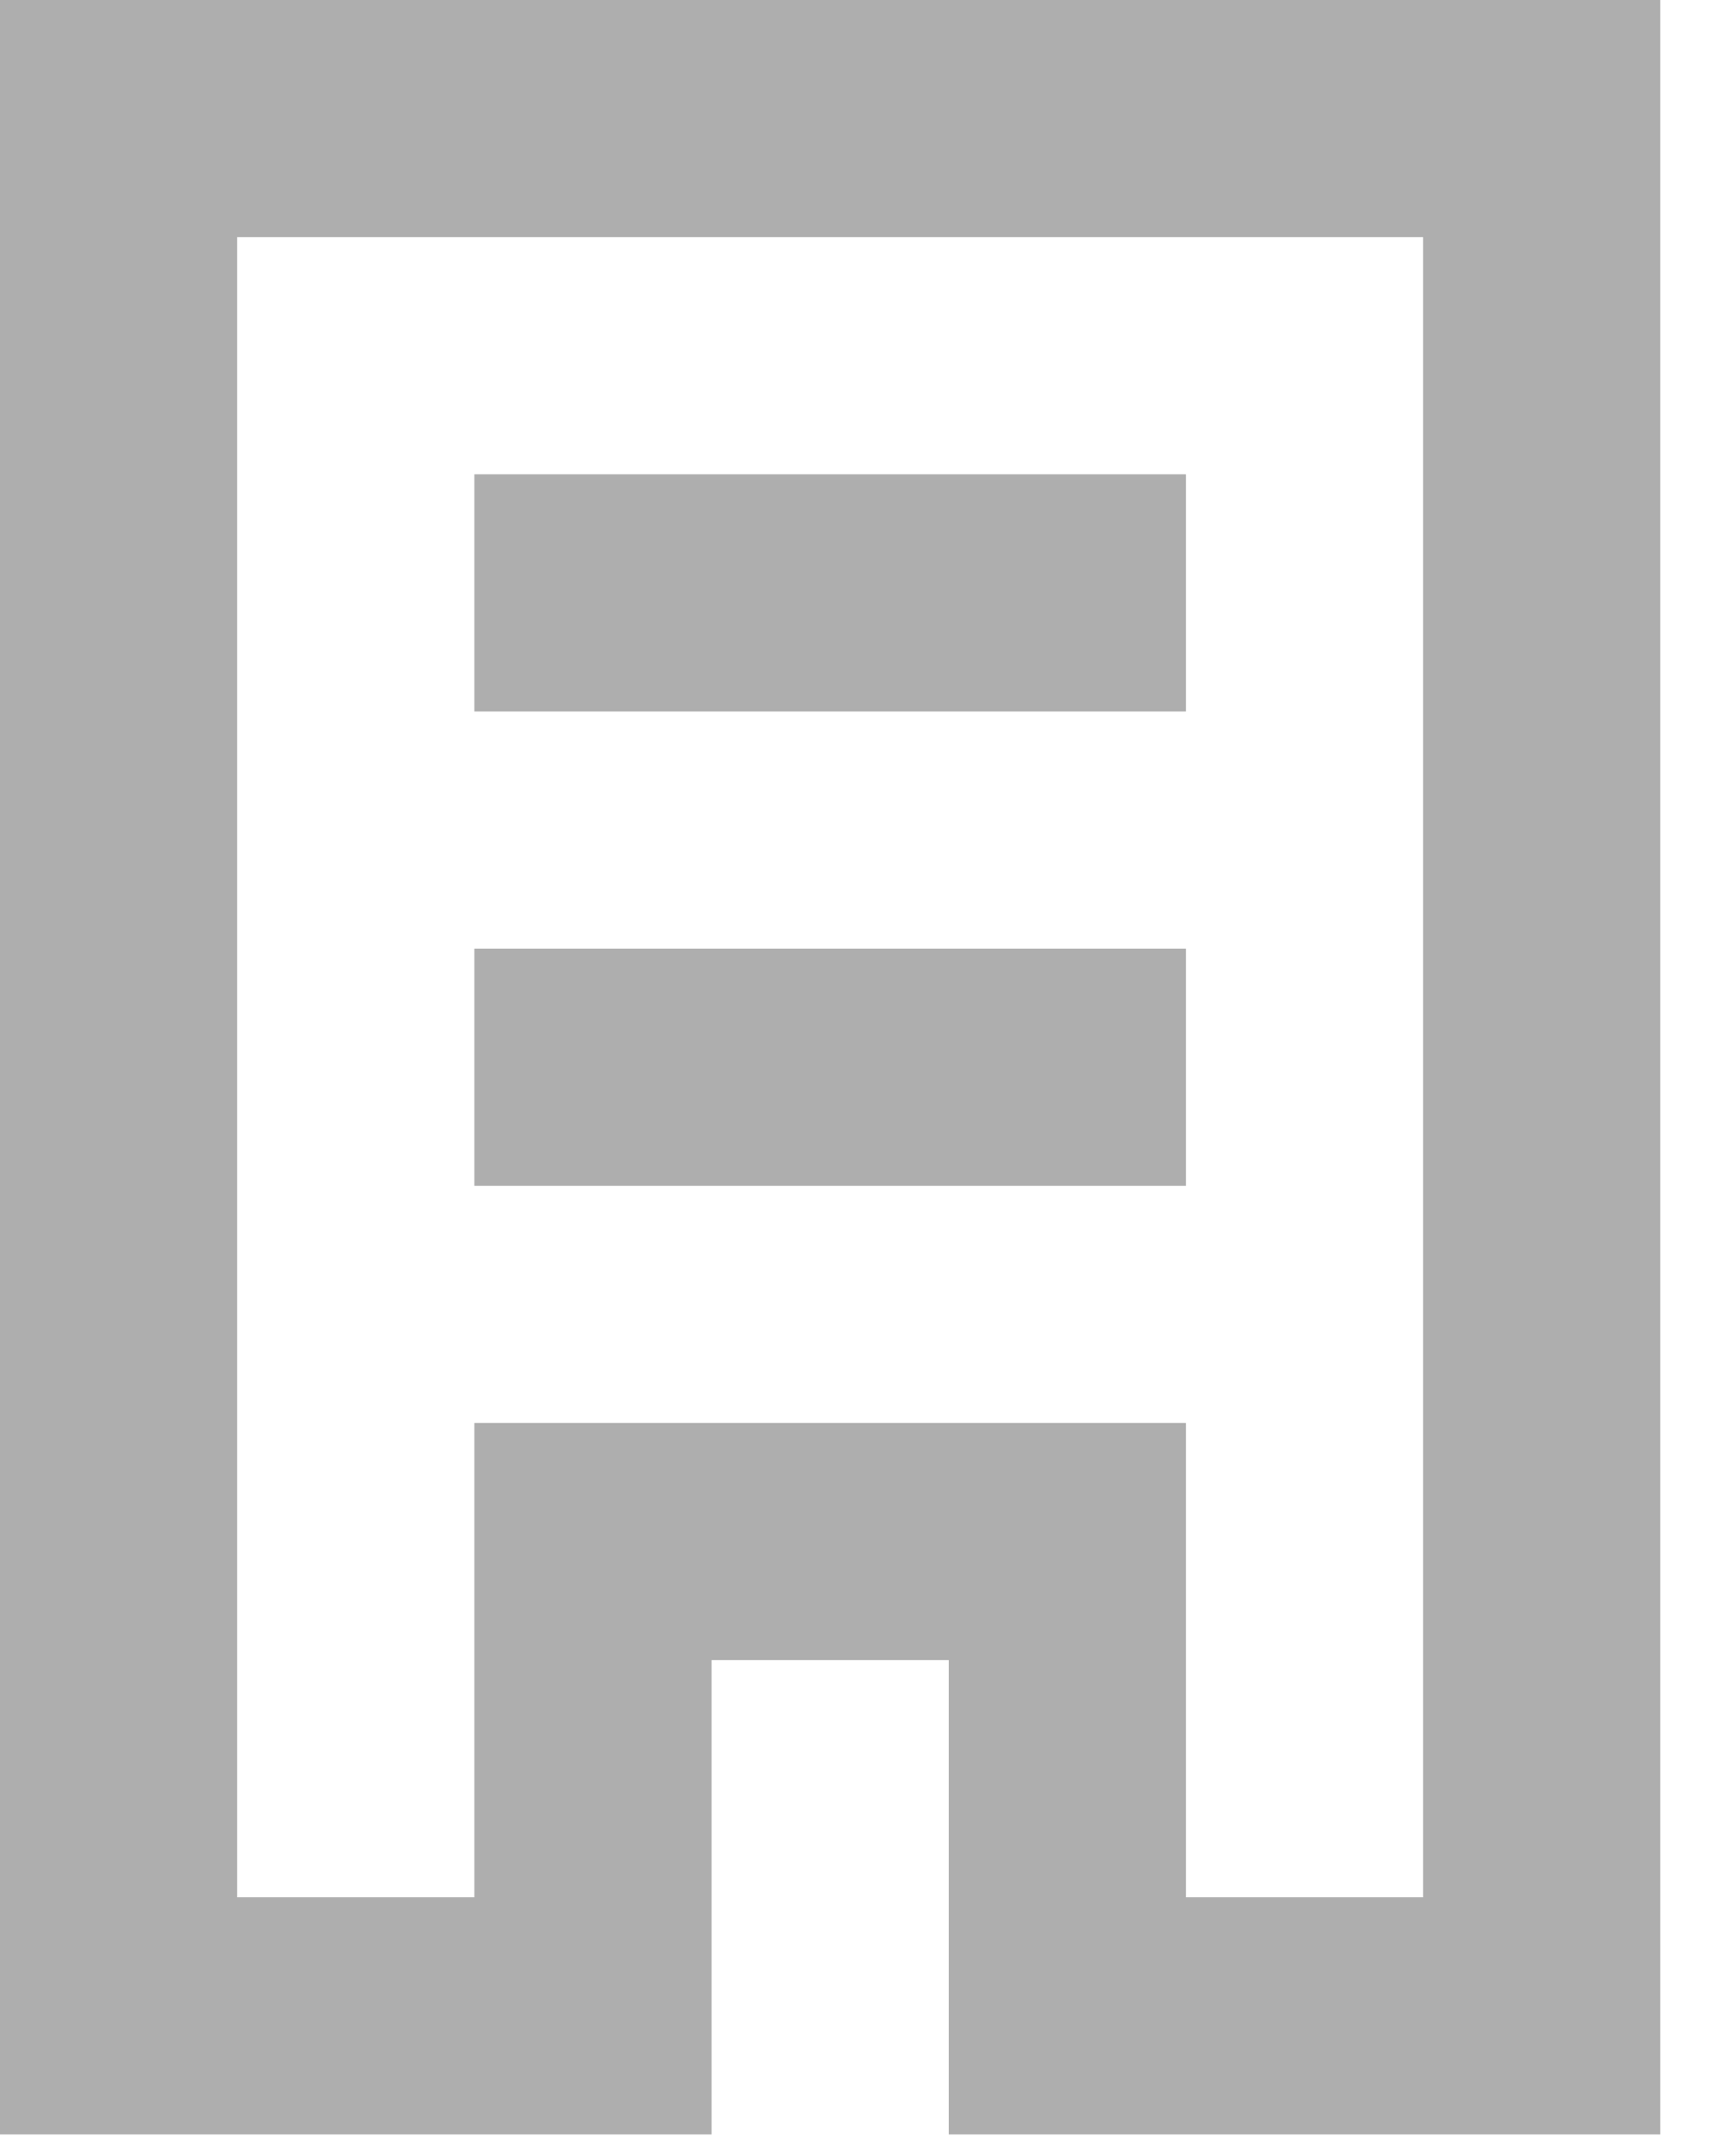 <?xml version="1.0" encoding="utf-8"?>
<svg xmlns="http://www.w3.org/2000/svg" fill="none" height="100%" overflow="visible" preserveAspectRatio="none" style="display: block;" viewBox="0 0 16 20" width="100%">
<path d="M0 19.8V0H15.4V19.8H8.8V15.4H6.6V19.8H0ZM2.2 17.6H4.4V13.2H11V17.6H13.2V2.2H2.2V17.6ZM4.4 11H8.8V8.8H4.4V11ZM4.4 6.6H8.8V4.4H4.4V6.6ZM8.8 11H11V8.8H8.8V11ZM8.8 6.6H11V4.4H8.8V6.6Z" fill="#AEAEAE" id="Vector"/>
</svg>